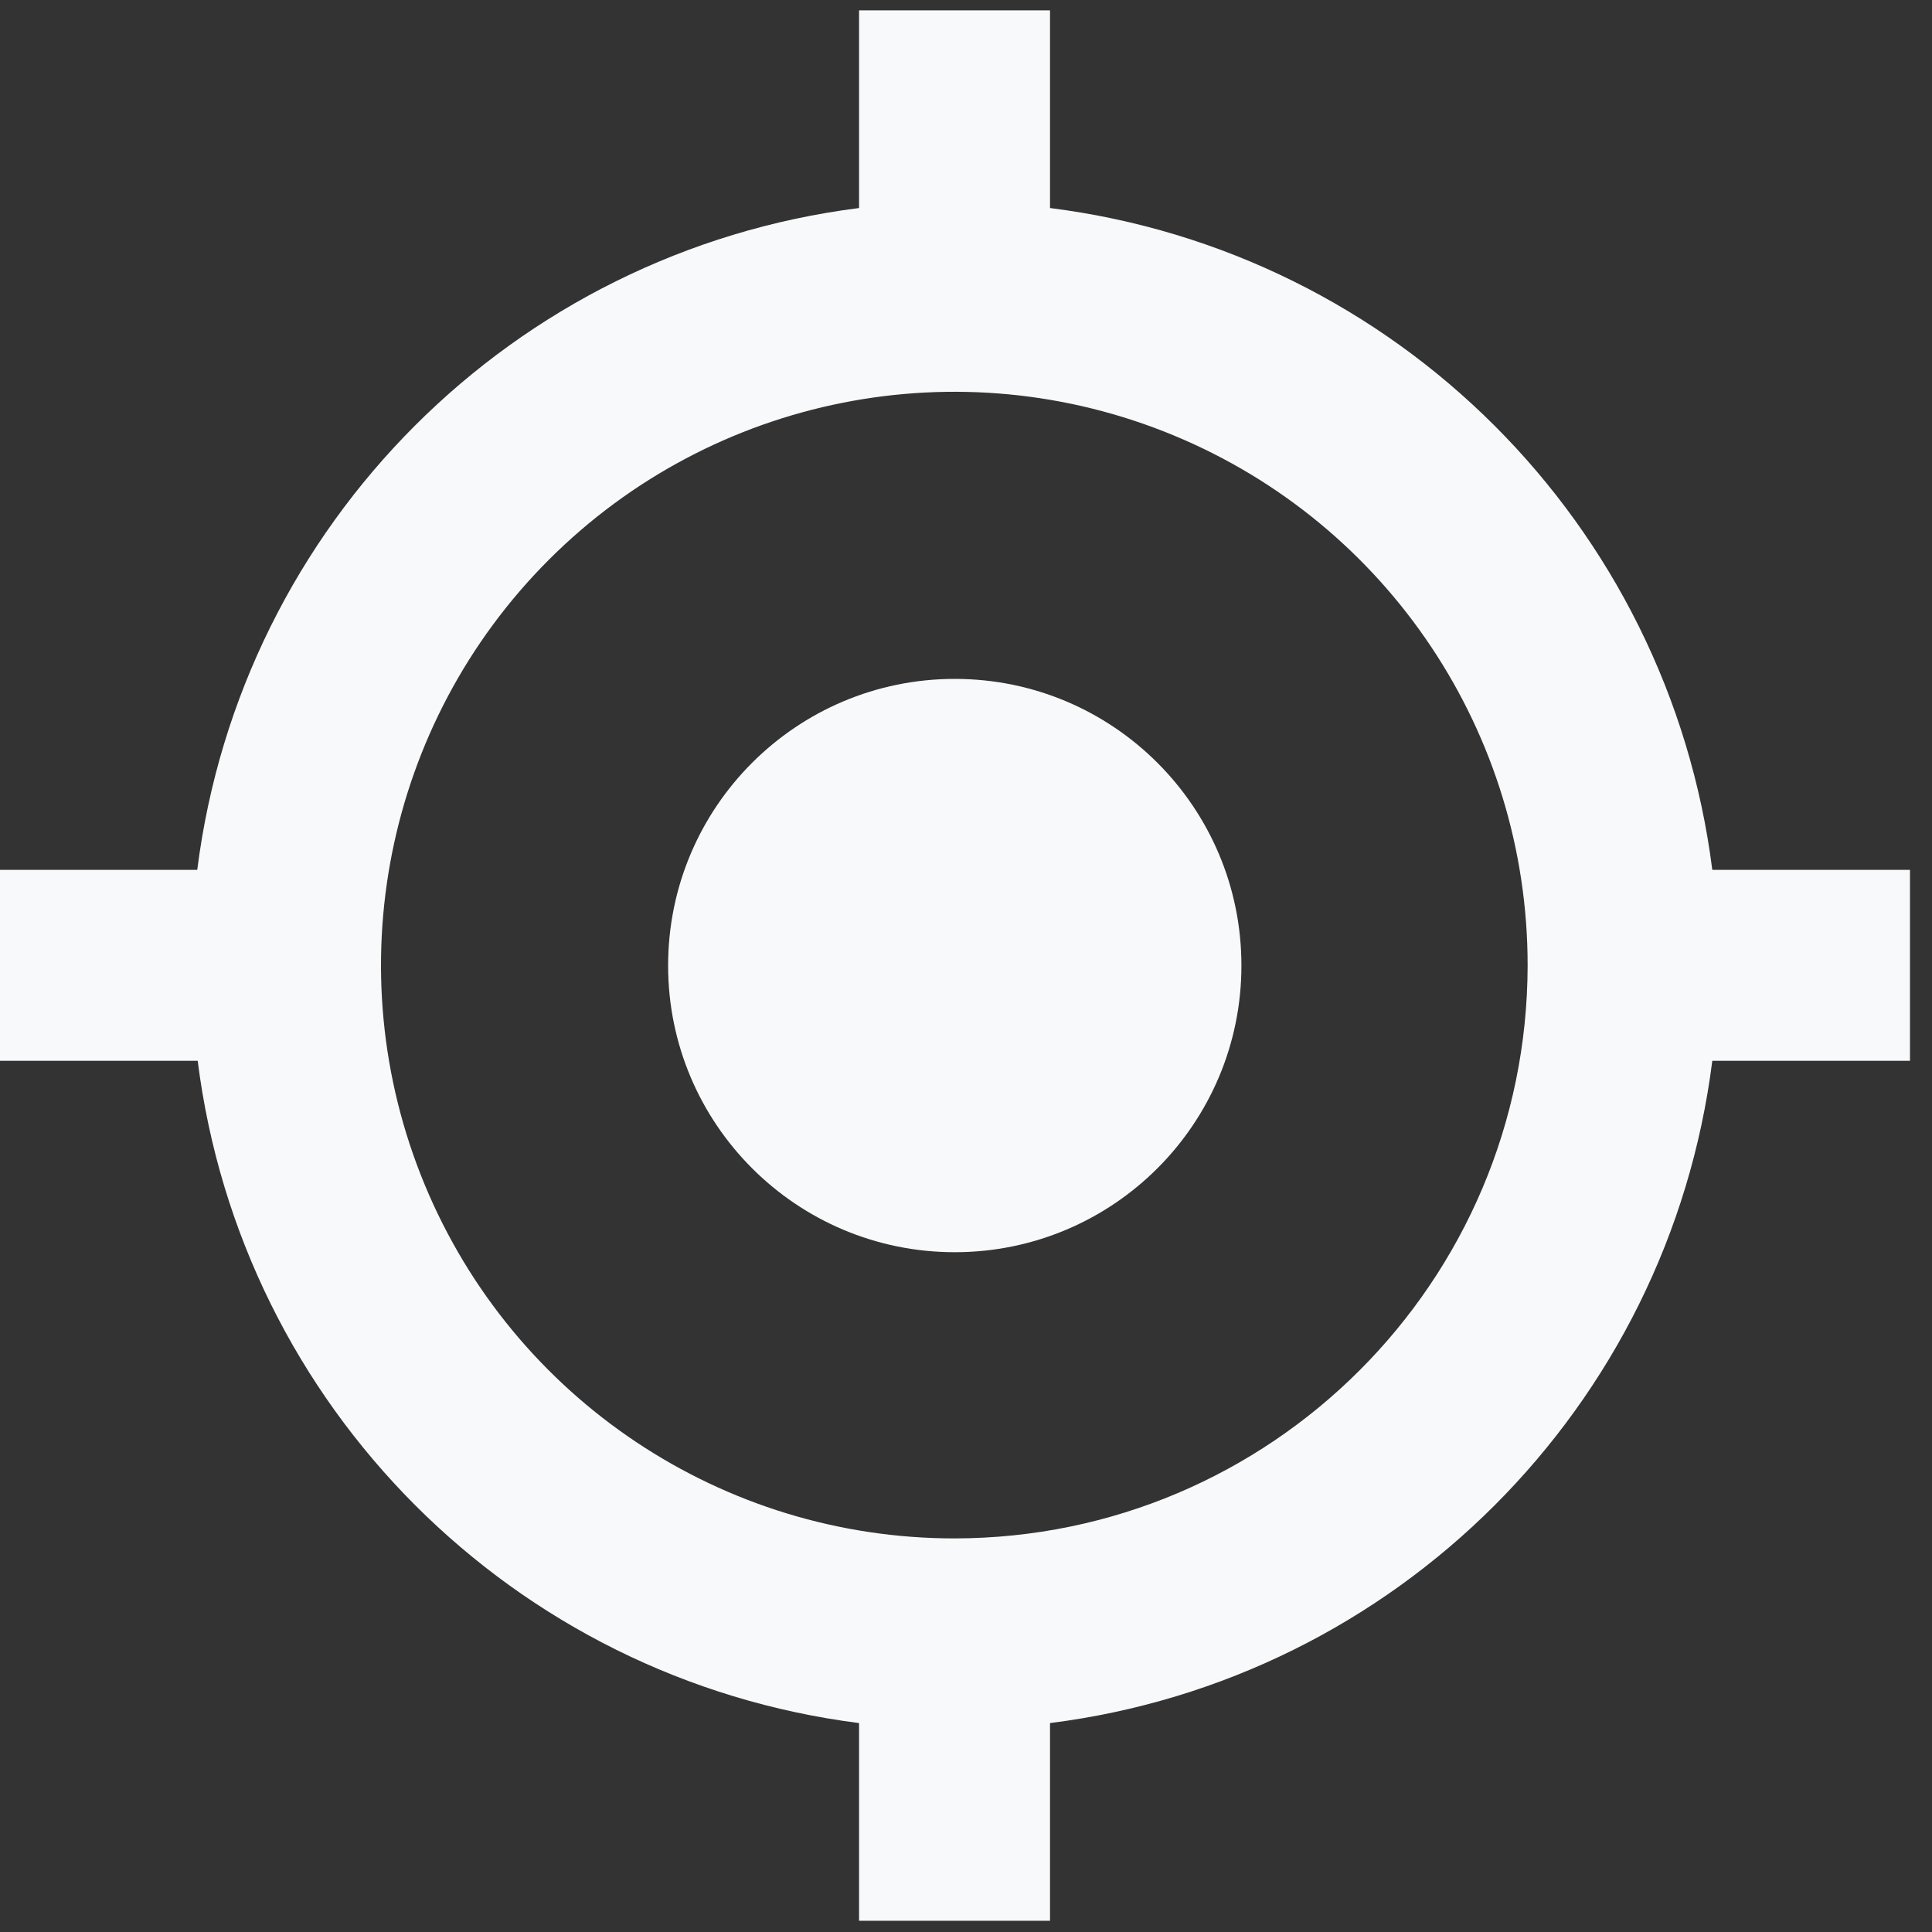 <?xml version="1.0" encoding="UTF-8"?>
<!-- Generated by Pixelmator Pro 3.6.9 -->
<svg width="43" height="43" viewBox="0 0 43 43" xmlns="http://www.w3.org/2000/svg">
    <rect x="0" y="0" width="43" height="43" fill="#333333" stroke="none"/>
    <path id="Path-copy-3" fill="#f8f9fa" stroke="none" d="M 27.63 21.49 C 27.63 25.014 24.774 27.87 21.25 27.87 C 17.726 27.87 14.87 25.014 14.87 21.49 C 14.87 17.966 17.726 15.11 21.25 15.11 C 24.774 15.11 27.63 17.966 27.63 21.49 Z"/>
    <path id="Path-copy" fill="#f8f9fa" stroke="none" d="M 42.51 19.36 L 38.11 19.36 C 37.135 11.661 31.069 5.6 23.37 4.63 L 23.37 0.23 L 19.12 0.23 L 19.12 4.63 C 11.424 5.604 5.364 11.664 4.39 19.36 L 0 19.36 L 0 23.61 L 4.4 23.61 C 5.369 31.306 11.425 37.37 19.12 38.35 L 19.12 42.75 L 23.37 42.75 L 23.37 38.35 C 31.073 37.379 37.139 31.313 38.11 23.61 L 42.51 23.61 Z M 21.25 34.24 C 16.087 34.244 11.431 31.137 9.453 26.368 C 7.476 21.599 8.567 16.108 12.217 12.457 C 15.868 8.807 21.359 7.716 26.128 9.693 C 30.897 11.671 34.004 16.327 34 21.49 C 33.989 28.527 28.287 34.229 21.25 34.24 Z"/>
    <path id="Rectangle" fill="#f8f9fa" fill-rule="evenodd" stroke="none" d="M 83 -137 L 341 -137 L 341 -395 L 83 -395 Z"/>
</svg>
